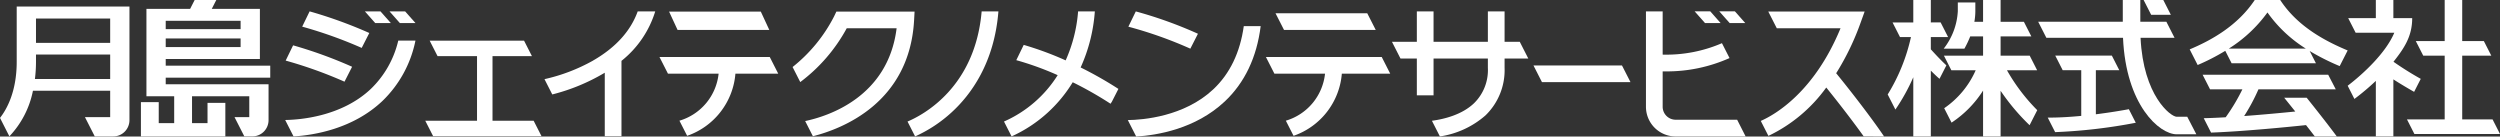 <svg xmlns="http://www.w3.org/2000/svg" xmlns:xlink="http://www.w3.org/1999/xlink" width="513.421" height="28.04" viewBox="0 0 513.421 28.04"><rect x="0" y="0" width="513.421" height="28.04" fill="#333333" stroke="none"/><defs><clipPath id="a"><rect width="513.421" height="28.04" transform="translate(0 0)" fill="#fff"/></clipPath></defs><g clip-path="url(#a)"><path d="M285.51,15.135,283.761,11.7H259.975l1.749,3.432h10.395a11.312,11.312,0,0,1-8.047,9.654l1.583,3.107a14.785,14.785,0,0,0,9.915-12.761Z" fill="#fff"/><path d="M282.536,6.154l-1.748-3.432H261.949L263.7,6.154Z" fill="#fff"/><path d="M386.929,28.02c-2.315-3.443-6.67-9.116-9.838-12.978A52.852,52.852,0,0,0,382.106,4.67l.831-2.3H363.146L364.895,5.8h13.094c-5.436,13.177-13.483,17.759-16.38,19.034l1.565,3.072a31.2,31.2,0,0,0,11.882-9.931c2.479,3.055,5.514,6.991,7.7,10.043Z" fill="#fff"/><path d="M171.762,2.381l-.464.982a31.672,31.672,0,0,1-8.526,10.4l1.575,3.092a34.146,34.146,0,0,0,9.544-11.047h10.244c-1.763,14.176-14.145,18.079-18.78,19.052l1.589,3.119c6.143-1.557,19.823-6.909,20.78-23.79l.1-1.813Z" fill="#fff"/><path d="M333.1,13.439H314.924l1.749,3.432h18.18Z" fill="#fff"/><path d="M233.257,2.344l-1.491,3.064-.021.079a84.522,84.522,0,0,1,12.714,4.507l1.56-3.061a86.2,86.2,0,0,0-12.762-4.589" fill="#fff"/><path d="M255.435,5.364c-.761,5.42-2.857,9.779-6.271,12.985-6,5.632-14.521,6.273-17.545,6.312l1.721,3.379c4.273-.261,12.152-1.549,18.151-7.168,4.123-3.862,6.605-9.066,7.413-15.508Z" fill="#fff"/><path d="M221.928,13.855a33.55,33.55,0,0,0,2.916-11.519h-3.437A30.2,30.2,0,0,1,218.852,12.4a65.827,65.827,0,0,0-8.613-3.18l-1.526,3.137a60.981,60.981,0,0,1,8.5,3.079,24.8,24.8,0,0,1-11.025,9.521l1.556,3.056a28.258,28.258,0,0,0,7.461-4.921,28.572,28.572,0,0,0,5.1-6.2,74.455,74.455,0,0,1,7.761,4.412l.271-.4,1.349-2.646a78.309,78.309,0,0,0-7.757-4.405" fill="#fff"/><path d="M201.6,2.337c-1.339,15.588-11.953,21.243-15.223,22.624l1.557,3.055A28.207,28.207,0,0,0,195.4,23.1c3.974-3.623,8.8-10.147,9.642-20.759Z" fill="#fff"/><path d="M313.864,12.022,312.116,8.59h-3.123V2.337h-3.432V8.59H294.406V2.337h-3.432V8.59h-5.107l1.749,3.432h3.358v7.559h3.432V12.022h11.155v1.891a9.513,9.513,0,0,1-2.856,7.3c-2.42,2.3-5.942,3.223-8.633,3.59l1.638,3.217a18.293,18.293,0,0,0,9.347-4.308,12.931,12.931,0,0,0,3.936-9.8V12.022Z" fill="#fff"/><path d="M353.361,4.733l-2.126-2.4h-3.207l2.125,2.4Z" fill="#fff"/><path d="M358.422,4.733l-2.126-2.4h-3.208l2.126,2.4Z" fill="#fff"/><path d="M356.754,24.588H344.123a2.667,2.667,0,0,1-2.664-2.663V14.662c.178,0,.363,0,.561,0a31.592,31.592,0,0,0,13.172-2.737l-1.558-3.057a28.865,28.865,0,0,1-12.175,2.35V2.336h-3.432V21.925a6.1,6.1,0,0,0,6.1,6.1H358.5Z" fill="#fff"/><path d="M55.5,15.949V13.49H34.033V12.12l19.34-.008V1.815H43.495L44.419,0H39.975L39.05,1.815l-8.977,0V19.765h5.7v5.527H32.6V20.979h-3.66V28.02H46.279V25.292h0V21.131H42.618v4.161H39.436V19.765H51.194v4.287H48.162l2.018,3.96h1.642a3.334,3.334,0,0,0,3.331-3.331V17.305H34.033V15.949ZM49.413,9.66H34.033V7.906h15.38Zm0-3.675H34.033V4.274h15.38Z" fill="#fff"/><path d="M3.431,1.339V12.7c0,6.123-2.051,9.758-3.431,11.514L1.925,28a18.916,18.916,0,0,0,4.84-9.365H22.627v5.426H17.448l2.018,3.96h3.786a3.338,3.338,0,0,0,3.334-3.335V1.339ZM22.627,8.8H7.391V3.8H22.627ZM7.171,16.229a28.477,28.477,0,0,0,.22-3.526V11.2H22.627v5.026Z" fill="#fff"/><path d="M75.844,6.776A92.341,92.341,0,0,0,63.587,2.335L62.061,5.471A89.828,89.828,0,0,1,74.283,9.839Z" fill="#fff"/><path d="M72.311,13.71a91.251,91.251,0,0,0-12.117-4.4l-1.526,3.135a88.93,88.93,0,0,1,12.082,4.33Z" fill="#fff"/><path d="M81.791,8.34a20.147,20.147,0,0,1-5.625,9.913c-6.092,5.768-14.822,6.355-17.6,6.388l1.721,3.378c4.18-.259,12.171-1.54,18.22-7.252A23.7,23.7,0,0,0,85.321,8.34Z" fill="#fff"/><path d="M74.932,2.337l2.126,2.4h3.207l-2.125-2.4Z" fill="#fff"/><path d="M85.326,4.733,83.2,2.337H79.993l2.125,2.4Z" fill="#fff"/><path d="M159.829,15.135,158.081,11.7H135.432l1.748,3.432h10.4a11.312,11.312,0,0,1-8.047,9.654l1.584,3.107a14.787,14.787,0,0,0,9.914-12.761Z" fill="#fff"/><path d="M157.993,6.154l-1.748-3.772H137.406l1.749,3.772Z" fill="#fff"/><path d="M101.146,24.795V11.527h8.095l-1.62-3.18H88.239l1.62,3.18h8.107V24.795H87.336l1.62,3.18h22.257l-1.62-3.18Z" fill="#fff"/><path d="M121.787,12.447a36.723,36.723,0,0,1-9.967,3.808l1.6,3.141A40.235,40.235,0,0,0,124.2,14.935v13.04h3.432V12.5a20.8,20.8,0,0,0,6.933-10.164h-3.6c-1.463,4.053-4.536,7.44-9.187,10.11" fill="#fff"/><path d="M469.1,20.068c.617.762,1.409,1.745,2.278,2.833-2.6.261-6.545.635-10.5.929a38.685,38.685,0,0,0,2.933-5.48h15.885l-1.556-3h-25.79l1.529,3h6.635a39.933,39.933,0,0,1-3.428,5.733c-1.611.094-3.15.163-4.511.192l1.507,2.958c6.75-.243,16.212-1.195,19.5-1.541.608.774,1.218,1.559,1.809,2.328h4.515c-1.866-2.51-4.279-5.566-6.189-7.952Z" fill="#fff"/><path d="M468.286,0h-5.233c-3.564,5.344-9,8.31-13.359,10.142l1.635,3.209A44.161,44.161,0,0,0,457,10.436l1.3,2.552h17.317l-1.281-2.513a47.609,47.609,0,0,0,6.163,3.1l1.638-3.214C477.318,8.347,471.775,5.348,468.286,0M457.718,9.988a28.432,28.432,0,0,0,7.946-7.427,27.512,27.512,0,0,0,7.887,7.427Z" fill="#fff"/><path d="M445.825,3.045,444.273,0h-4.04l1.552,3.045Z" fill="#fff"/><path d="M430.423,23.471V14.423h4.814l-1.529-3H422.086l1.528,3h3.809V23.8c-2.249.215-4.624.363-6.882.353l1.52,2.982a109.779,109.779,0,0,0,16.559-1.926L437.2,22.426c-1.242.23-3.755.668-6.779,1.045" fill="#fff"/><path d="M449.193,23.98h-2.165c-1.253-.013-6.867-4.327-7.425-16.216h6.981l-1.681-3.3h-5.349V0h-3.6V4.464H418.579l1.681,3.3H436c.592,13.8,7.451,19.816,11.028,19.816h4.032Z" fill="#fff"/><path d="M511.893,24.516h-6.232V11.429h5.971l-1.529-3h-4.442V0h-3.6V8.429h-5.934l1.529,3h4.405V24.516h-7.748l1.528,3h17.58Z" fill="#fff"/><path d="M495.783,18.868l1.363-2.675a64,64,0,0,1-5.6-3.511c2.149-2.723,3.843-5.165,3.843-8.959h-3.867V0h-3.6V3.723h-5.677l1.529,3h7.939c-1.714,4.107-6.329,8.412-9.573,10.885l1.382,2.712a50.033,50.033,0,0,0,4.4-3.707v11.4h3.6V16.3c1.666,1.079,3.515,2.141,4.269,2.567" fill="#fff"/><path d="M396.53,10.132V7.607h3.544l-1.528-3H396.53V0h-3.6V4.607h-4.261l1.529,3h2.253A38.075,38.075,0,0,1,387.674,19.4l1.58,3.1a40.272,40.272,0,0,0,3.676-6.634V28.019h3.6V14.505c.6.6,1.217,1.2,1.777,1.677l.019-.021,1.4-2.739c-1.135-1.05-2.439-2.458-3.191-3.29" fill="#fff"/><path d="M412.164,14.429h6.2l-1.528-3H410.86V7.474h6.313l-1.529-3H410.86V0h-3.6V4.474h-1.787a12.715,12.715,0,0,0,.2-2.155V.508h-3.6V2.319a13.7,13.7,0,0,1-2.9,7.678h4.249a19.986,19.986,0,0,0,1.2-2.523h2.639v3.955h-8.044l1.529,3h5a18.435,18.435,0,0,1-6.469,7.793l1.51,2.963A22.037,22.037,0,0,0,407.26,18.6V28.02h3.6V18.646a44.045,44.045,0,0,0,5.953,7.067l1.574-3.089a38.381,38.381,0,0,1-6.223-8.2" fill="#fff"/></g></svg>